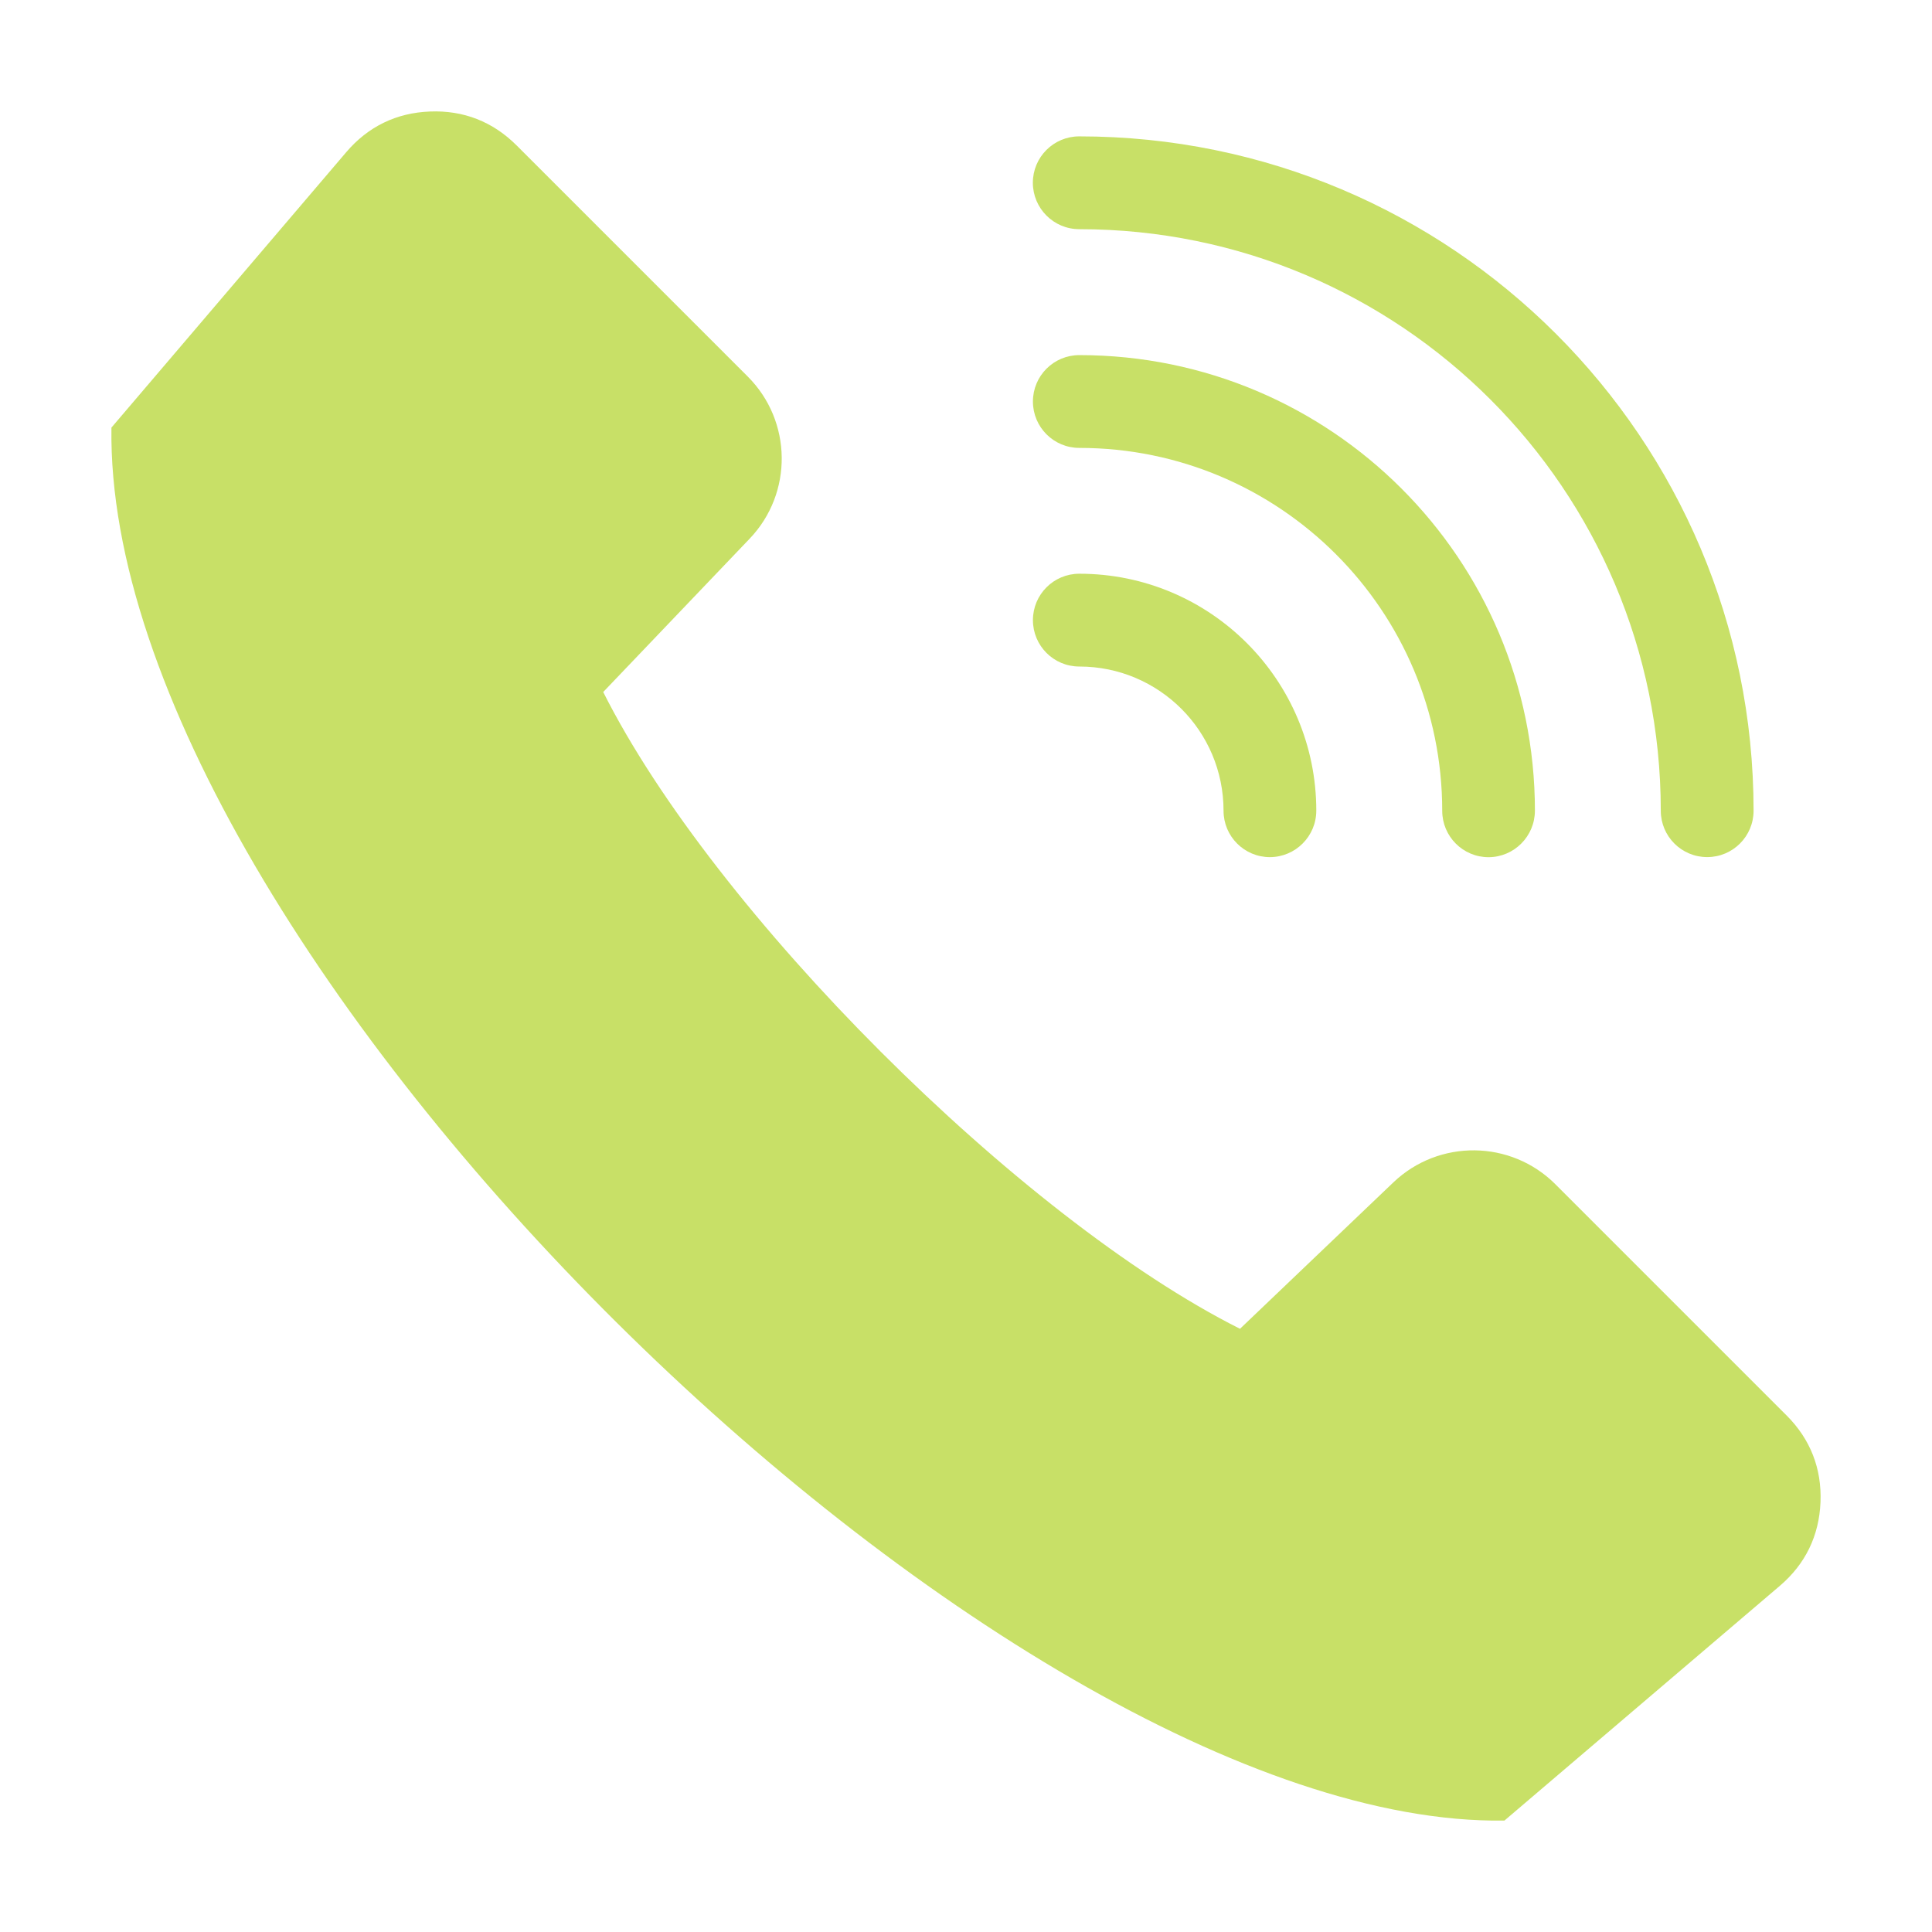 <?xml version="1.0" encoding="UTF-8"?>
<svg width="128pt" height="128pt" version="1.1" viewBox="0 0 128 128" xmlns="http://www.w3.org/2000/svg">
 <path d="m39.965 45.848c7.32 14.578 27.609 34.867 42.188 42.188l10.16-9.699c3.016-2.879 7.789-2.824 10.738 0.125l15.32 15.32c1.57 1.57 2.332 3.516 2.242 5.738-0.09 2.223-1 4.102-2.691 5.543l-18.25 15.555c-33.418 0.492-92.797-57.852-92.289-92.289l15.559-18.25c1.441-1.691 3.32-2.606 5.543-2.691 2.223-0.09 4.164 0.672 5.738 2.242l15.32 15.32c2.949 2.949 3.004 7.723 0.125 10.738zm31.539-30.664c10.637 0 20.27 4.312 27.242 11.285s11.285 16.605 11.285 27.242c0 1.699 1.375 3.074 3.074 3.074s3.074-1.375 3.074-3.074c0-12.336-5-23.504-13.086-31.59-8.086-8.086-19.254-13.086-31.59-13.086-1.699 0-3.074 1.375-3.074 3.074 0.004 1.699 1.379 3.074 3.074 3.074zm30.188 38.527c0-8.336-3.379-15.883-8.84-21.344-5.461-5.461-13.008-8.84-21.344-8.84-1.699 0-3.074 1.375-3.074 3.074 0 1.699 1.375 3.074 3.074 3.074 6.637 0 12.648 2.691 17 7.043 4.352 4.352 7.043 10.363 7.043 17 0 1.699 1.375 3.074 3.074 3.074 1.691-0.008 3.066-1.387 3.066-3.082zm-14.484 0c0-4.336-1.758-8.262-4.598-11.102s-6.766-4.598-11.102-4.598c-1.699 0-3.074 1.375-3.074 3.074 0 1.699 1.375 3.074 3.074 3.074 2.637 0 5.027 1.07 6.758 2.797 1.73 1.73 2.797 4.117 2.797 6.758 0 1.699 1.375 3.074 3.074 3.074 1.695-0.008 3.07-1.383 3.07-3.078z" fill="#c8e067" fill-rule="evenodd"/>
</svg>
